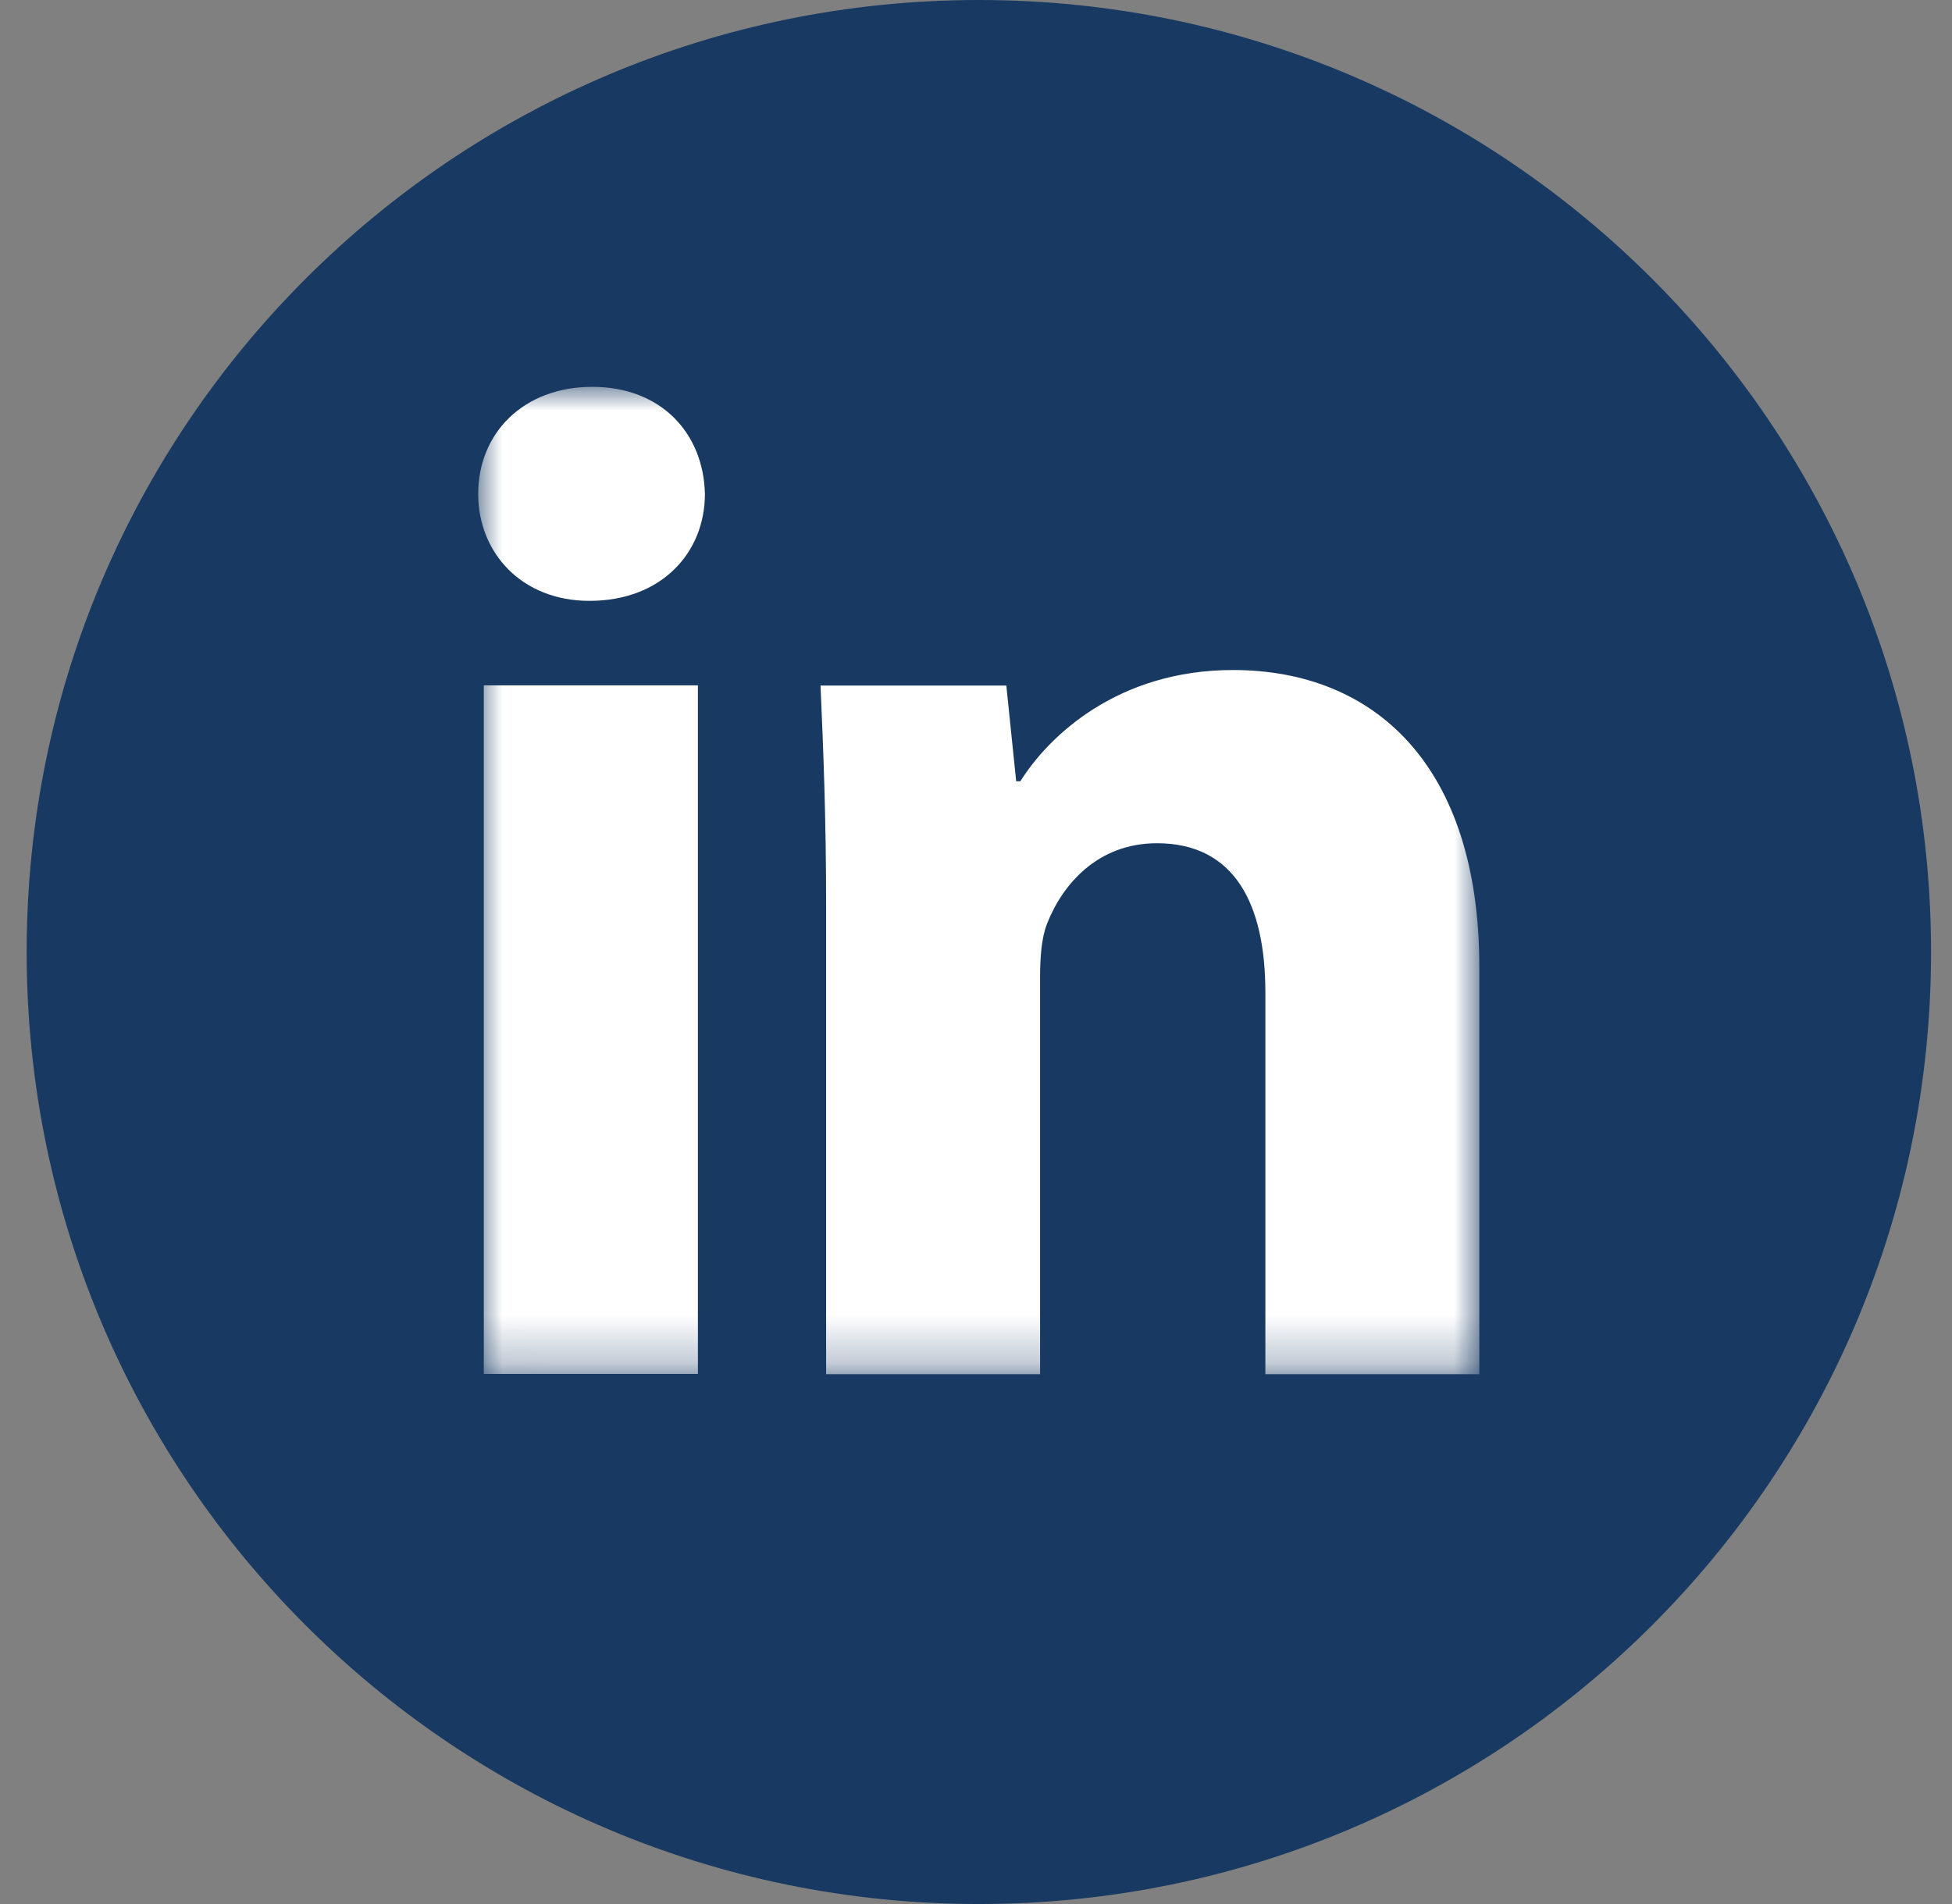 <?xml version="1.0" encoding="UTF-8"?> <svg xmlns="http://www.w3.org/2000/svg" xmlns:xlink="http://www.w3.org/1999/xlink" width="41" height="40" viewBox="0 0 41 40"><rect x="0" y="0" width="41" height="40" fill="#808080" stroke="none"/><defs><polygon id="a" points=".004 20.742 .004 -.003 21.028 -.003 21.028 20.742"></polygon></defs><g fill="none" fill-rule="evenodd" transform="translate(.56)"><path fill="#183A62" d="M40,20 C40,31.046 31.046,40 20,40 C8.954,40 0,31.046 0,20 C0,8.954 8.954,0 20,0 C31.046,0 40,8.954 40,20"></path><g transform="translate(9.484 8.127)"><mask id="b" fill="#fff"><use xlink:href="#a"></use></mask><path fill="#FFF" d="M.118 6.271 4.615 6.271 4.615 20.737.118 20.737.118 6.271ZM4.762 2.248C4.762 3.49 3.845 4.496 2.337 4.496.917 4.496 0 3.49 0 2.248 0 .976.946 4.33680869e-19 2.396 4.33680869e-19 3.845 4.33680869e-19 4.733.976 4.762 2.248M7.308 10.89C7.308 9.085 7.249 7.577 7.19 6.275 7.19 6.275 8.491 6.275 11.093 6.275L11.3 8.286C11.359 8.286 11.388 8.286 11.388 8.286 11.98 7.34 13.429 5.949 15.853 5.949 18.811 5.949 21.028 7.932 21.028 12.192 21.028 12.192 21.028 15.042 21.028 20.742L16.534 20.742C16.534 15.397 16.534 12.724 16.534 12.724 16.534 10.86 15.883 9.588 14.257 9.588 13.015 9.588 12.276 10.446 11.95 11.274 11.832 11.57 11.802 11.984 11.802 12.399 11.802 12.399 11.802 15.18 11.802 20.742L7.308 20.742C7.308 14.174 7.308 10.89 7.308 10.89Z" mask="url(#b)"></path></g></g></svg> 